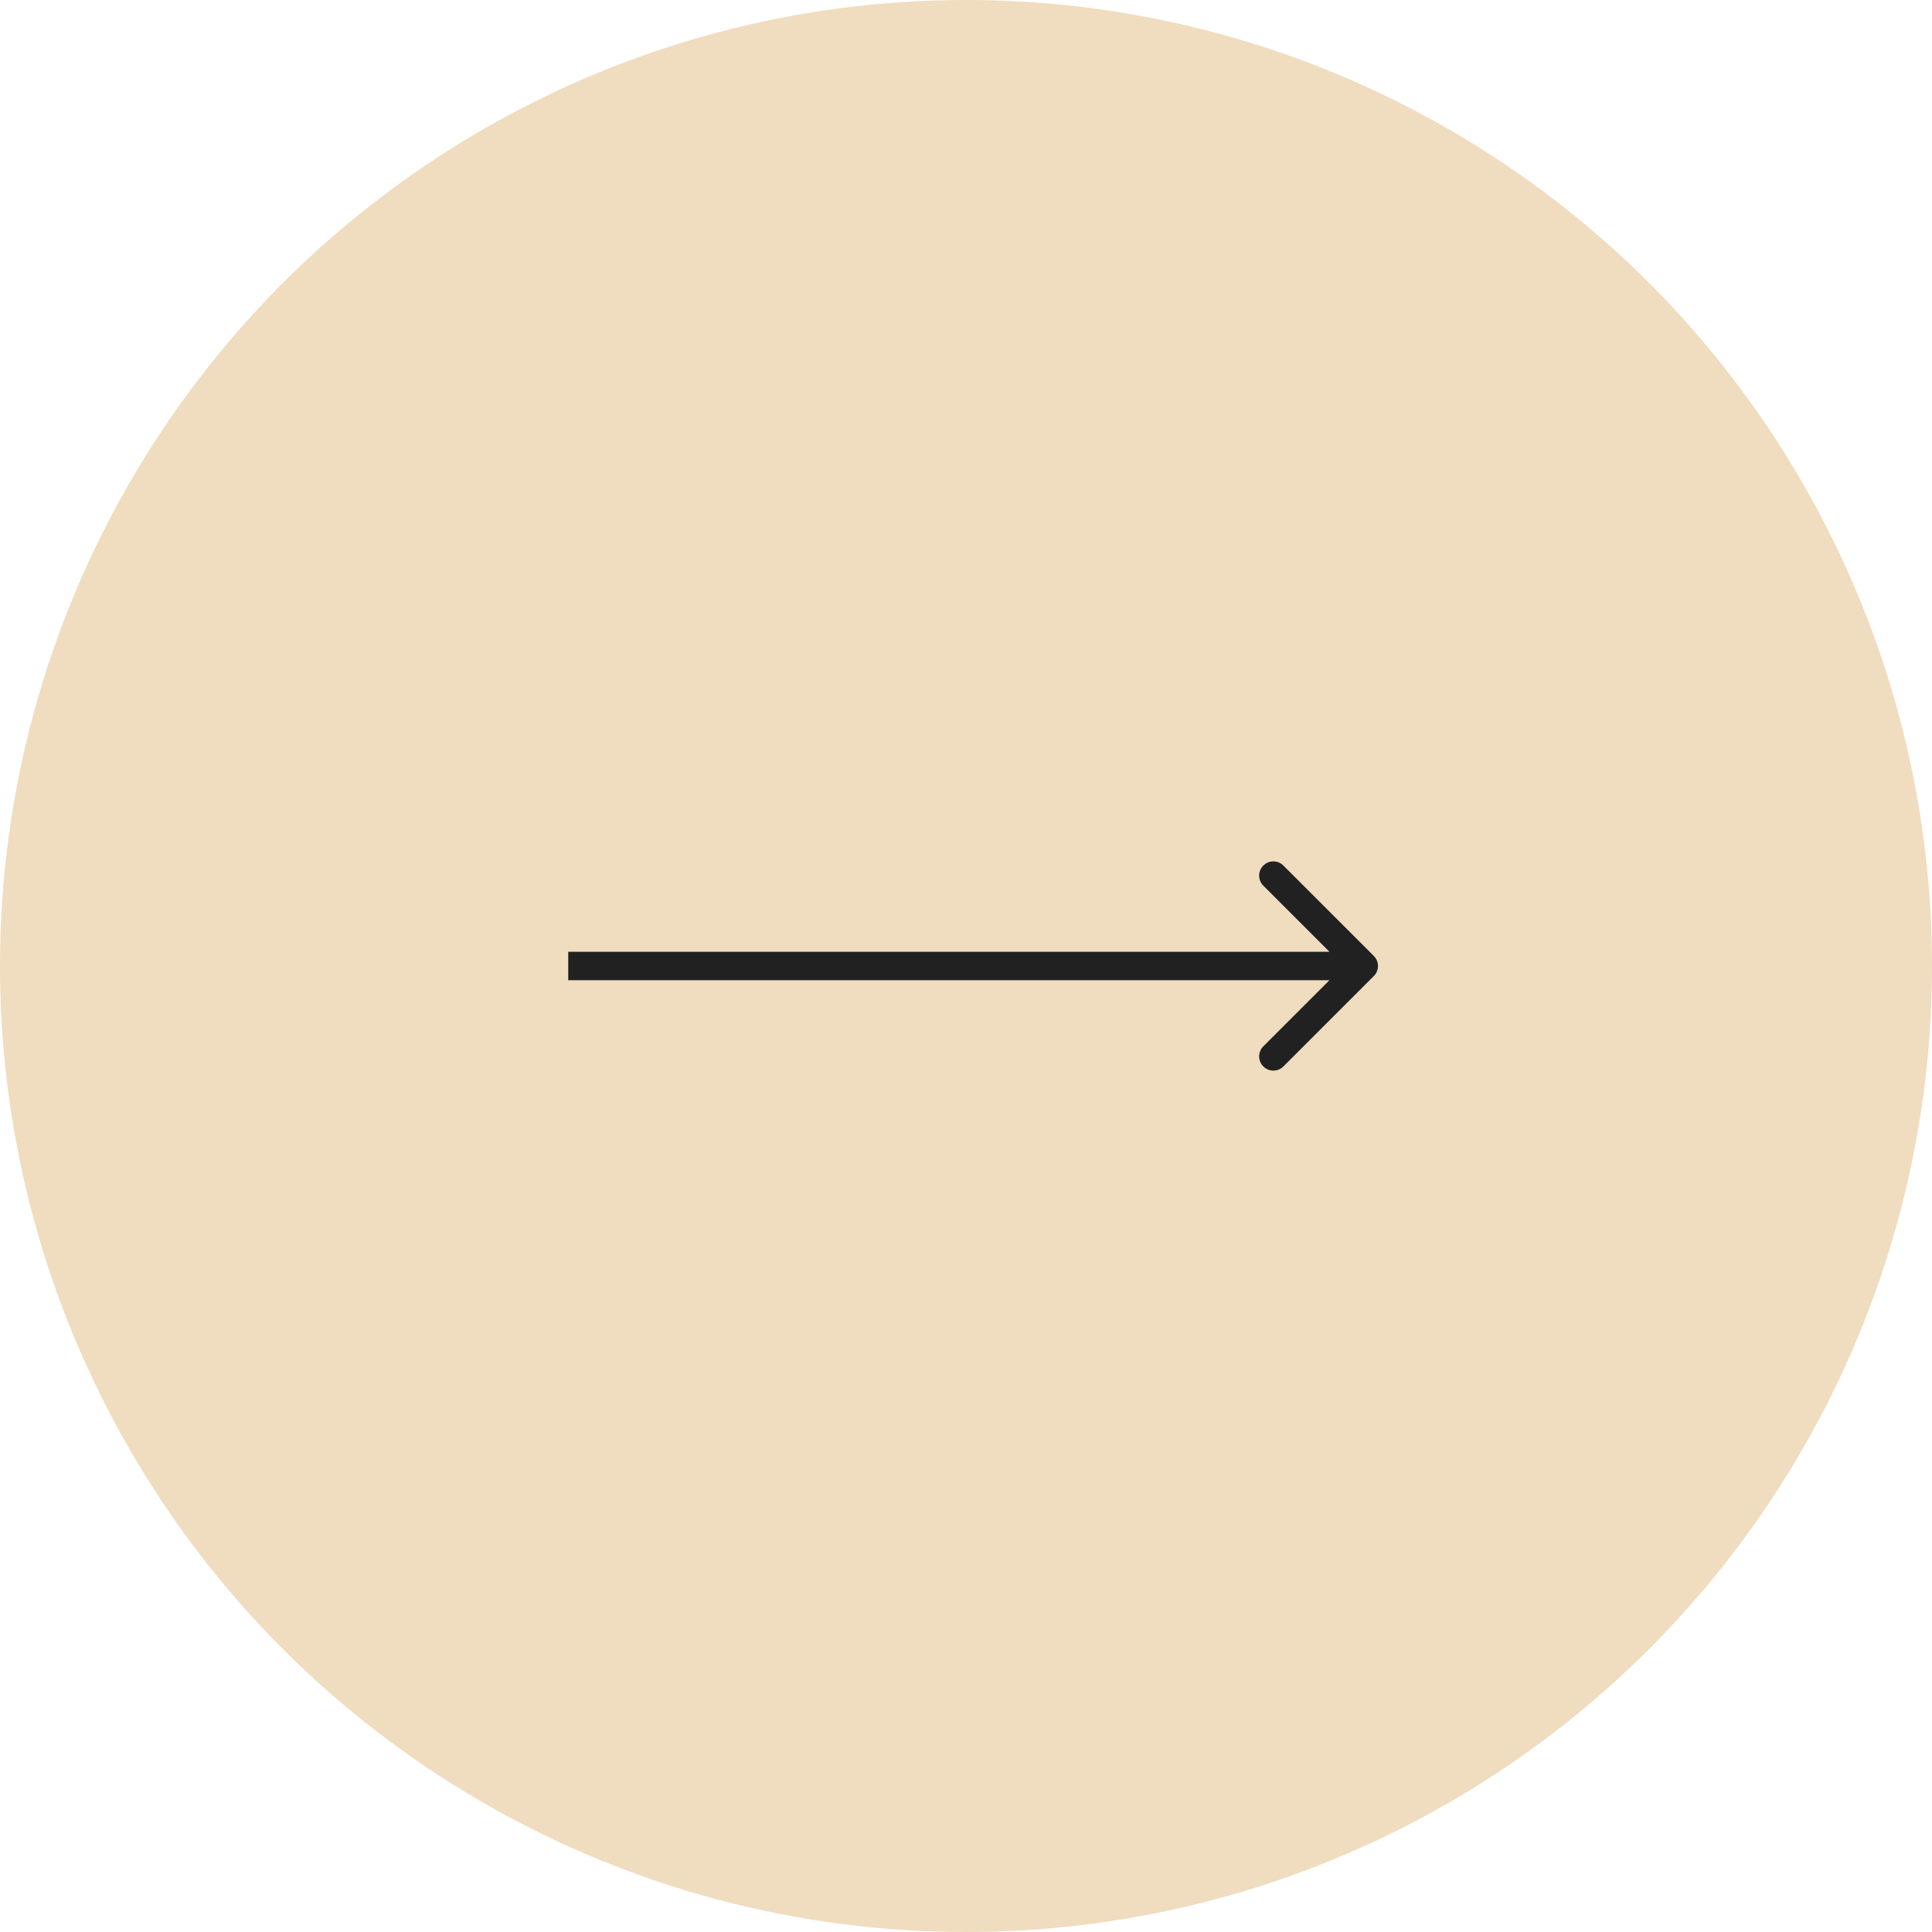 <?xml version="1.0" encoding="UTF-8"?> <svg xmlns="http://www.w3.org/2000/svg" width="68" height="68" viewBox="0 0 68 68" fill="none"><circle cx="34" cy="34" r="34" fill="#F0DCBF"></circle><path d="M48.354 34.354C48.549 34.158 48.549 33.842 48.354 33.646L45.172 30.465C44.976 30.269 44.66 30.269 44.465 30.465C44.269 30.66 44.269 30.976 44.465 31.172L47.293 34L44.465 36.828C44.269 37.024 44.269 37.34 44.465 37.535C44.66 37.731 44.976 37.731 45.172 37.535L48.354 34.354ZM20 34.5L48 34.5L48 33.5L20 33.5L20 34.5Z" fill="#212121"></path></svg> 